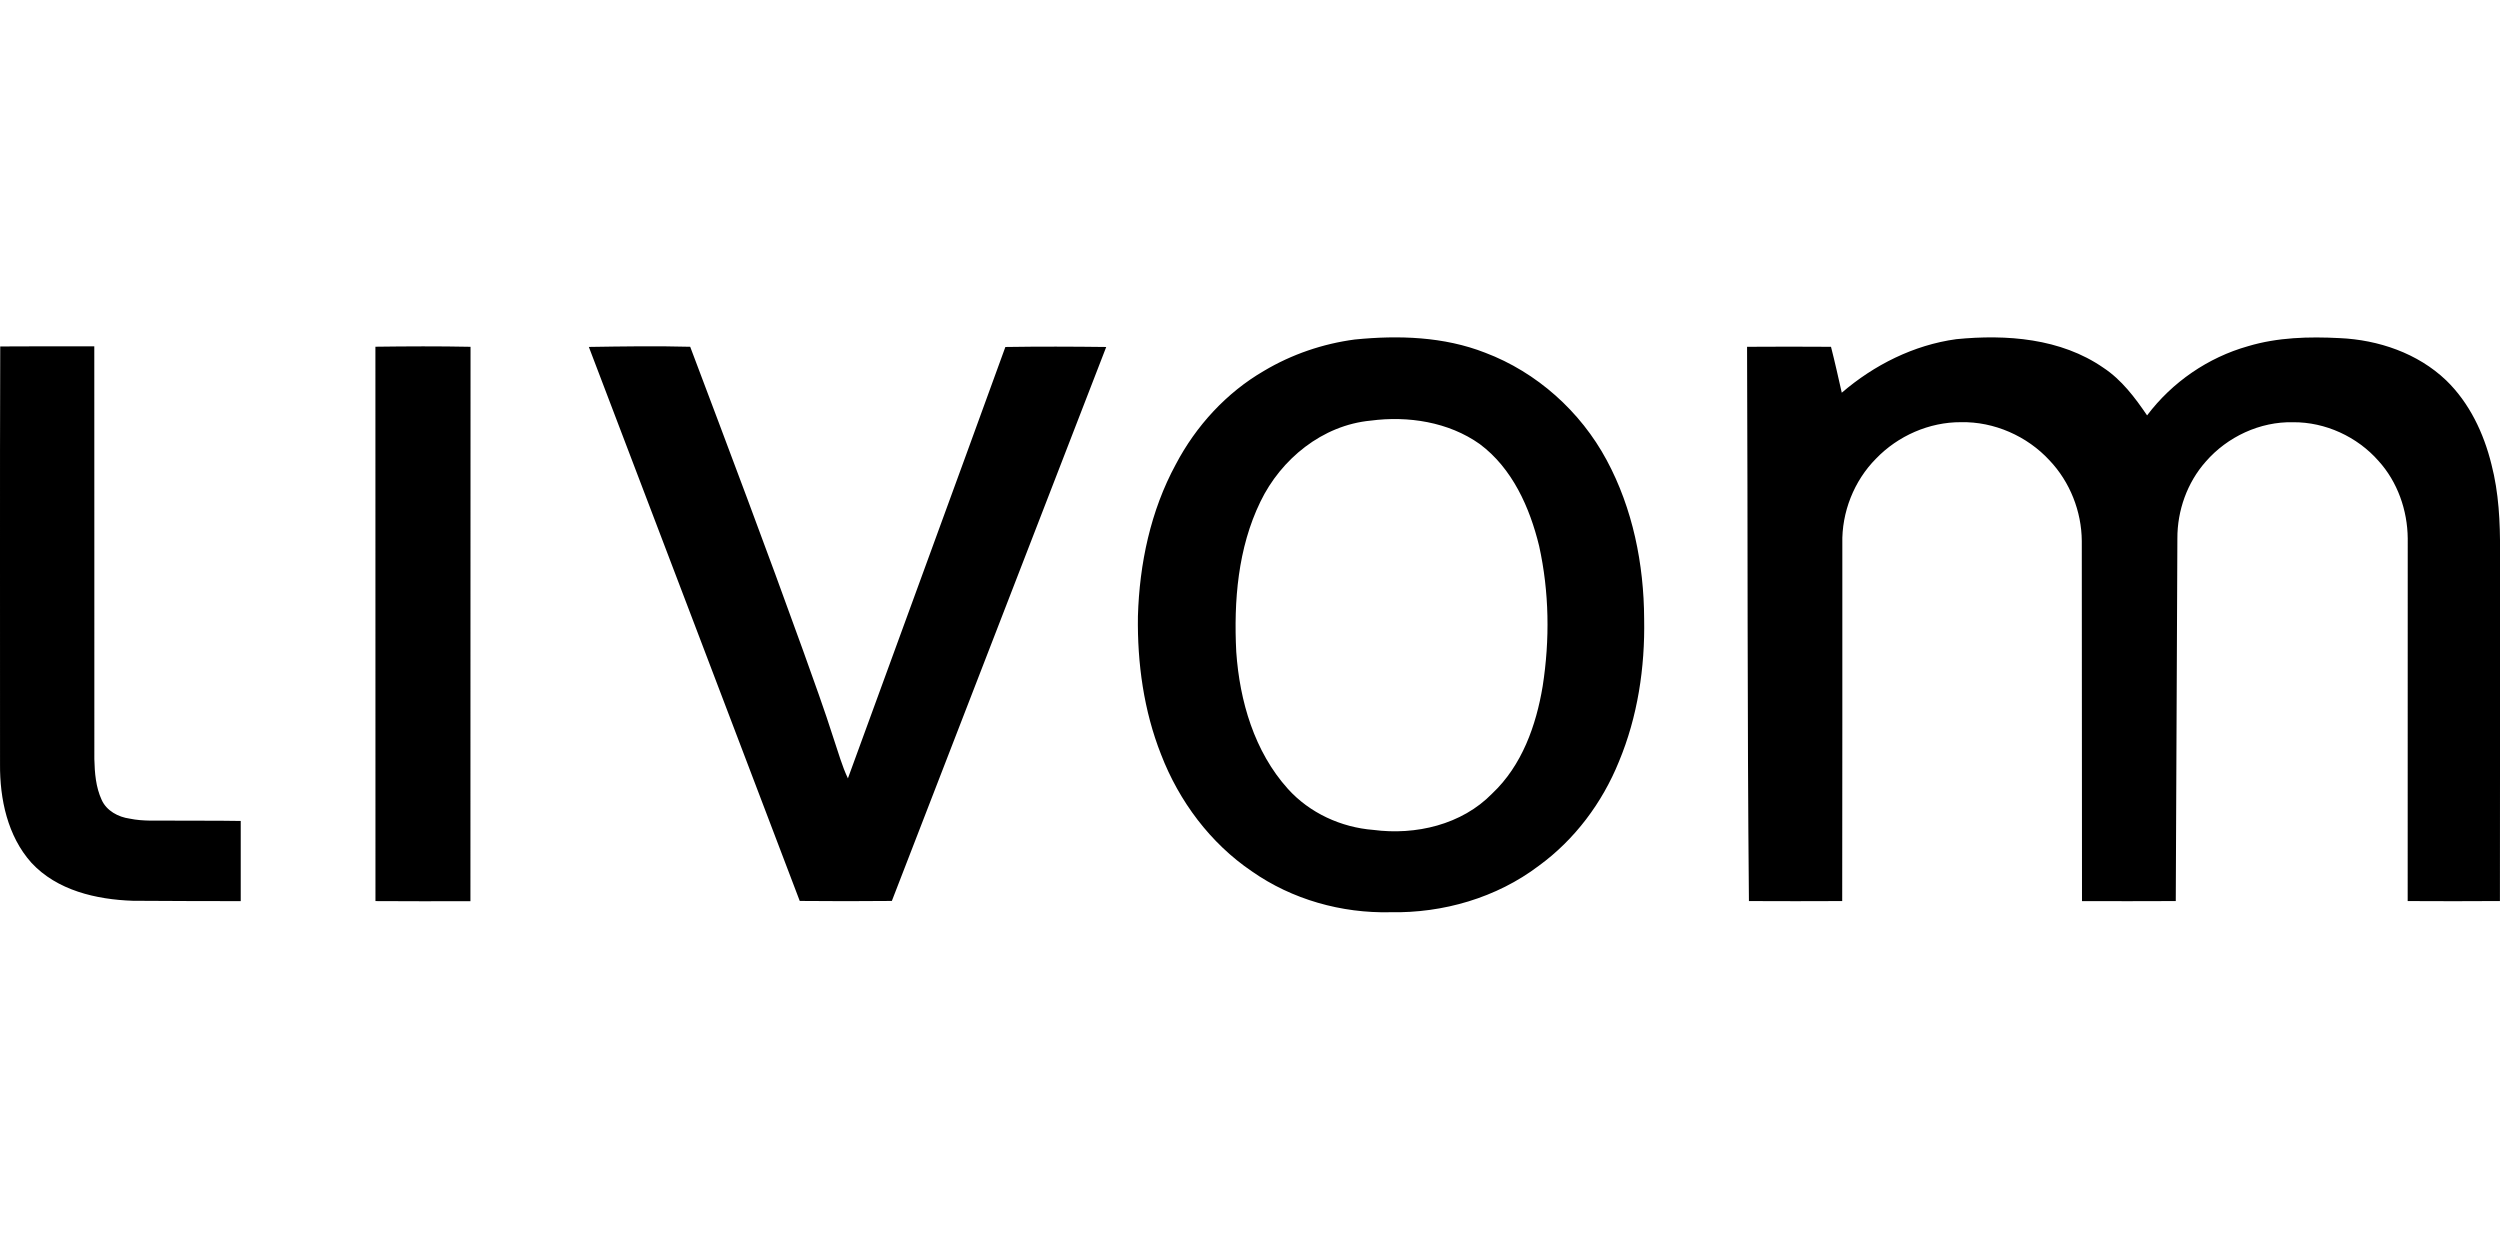 <?xml version="1.0"?>
<svg xmlns="http://www.w3.org/2000/svg" viewBox="0 -130.062 963.75 481.875"><path d="M522.32.81c16.81-1.67 34.29-1.14 50.19 5.09 19.94 7.54 36.77 22.64 46.85 41.39 10.07 18.7 14.37 40.12 14.46 61.25.35 18.73-2.5 37.69-9.74 55.04-6.42 15.84-17.04 30.06-30.9 40.14-16.27 12.32-36.88 18.27-57.19 17.88-18.83.44-37.89-4.9-53.36-15.74-16.04-10.86-28.11-27.07-35.04-45.07-6.68-16.9-9.19-35.23-8.92-53.32.59-20.23 4.88-40.64 14.6-58.52 7.77-14.79 19.49-27.62 33.98-36.03 10.7-6.38 22.73-10.49 35.07-12.11m6.07 31.28c-18.57 1.75-34.56 14.78-42.51 31.27-8.69 17.88-10.29 38.28-9.3 57.88 1.31 18.96 6.97 38.43 19.9 52.8 8.4 9.32 20.51 14.86 32.96 15.83 16.28 2.14 34.1-1.99 45.82-14.04 11.45-10.78 16.94-26.22 19.45-41.4 2.78-17.88 2.54-36.31-1.37-54-3.61-14.84-10.31-29.94-22.88-39.3-12.03-8.55-27.68-10.94-42.07-9.04M710 21.33C722.46 10.62 737.78 2.92 754.15.69c19.31-1.91 40.27-.36 56.68 11 7.07 4.66 12.18 11.48 16.87 18.38 9.65-12.8 23.49-22.33 38.93-26.68C878.04-.03 890.12-.33 901.94.28c14.93.66 30.09 5.81 41.04 16.27 8.98 8.68 14.51 20.38 17.47 32.39 2.84 10.95 3.38 22.33 3.31 33.59-.03 44.92.05 89.84-.04 134.76-11.86.09-23.71.07-35.56.01.04-46.6 0-93.2.02-139.81-.1-10.86-3.93-21.81-11.28-29.89-8.19-9.32-20.48-14.98-32.9-14.89-12.75-.3-25.35 5.59-33.67 15.17-7.18 8.08-11 18.89-10.95 29.66-.16 46.59-.46 93.17-.62 139.76-12.05.07-24.1.04-36.15.02-.05-46.28-.05-92.55-.08-138.83-.08-11.41-4.55-22.77-12.42-31.06-8.65-9.39-21.37-15-34.15-14.74-12.22-.06-24.3 5.26-32.75 14.05-8.5 8.55-13.28 20.69-12.99 32.74-.04 45.94.06 91.88-.05 137.82-11.99.05-23.97.07-35.96 0-.68-71.21-.41-142.45-.72-213.67 10.79-.07 21.58-.08 32.36 0 1.5 5.87 2.81 11.78 4.15 17.69ZM.09 3.5c12.08-.1 24.17-.05 36.26-.04.05 53.04-.01 106.07.02 159.11.13 5.32.56 10.82 2.82 15.72 1.89 4.22 6.39 6.62 10.81 7.23 5.26 1.11 10.66.68 15.99.77 8.94.06 17.87-.02 26.81.13.01 10.31.03 20.61 0 30.91-13.87-.05-27.74-.01-41.6-.14-14.07-.48-29.26-3.97-39.15-14.72C2.91 192.22-.09 177.96.01 164.56.07 110.87-.1 57.18.09 3.5m144.63.1c12.22-.16 24.45-.22 36.67.03-.06 71.24.01 142.47-.04 213.71-12.2.02-24.41.07-36.61-.03-.04-71.24 0-142.47-.02-213.71m82.28.08c13.02-.2 26.05-.41 39.07-.06 14.7 38.96 29.41 77.92 43.52 117.11 4.06 11.39 8.23 22.76 11.89 34.3 1.72 5.01 3.1 10.17 5.39 14.97 20.2-55.44 40.57-110.83 60.7-166.3 12.96-.2 25.92-.16 38.88 0-27.54 71.19-55.11 142.37-82.64 213.55-11.84.11-23.68.12-35.51 0-27.1-71.19-54.15-142.4-81.3-213.57"/></svg>
